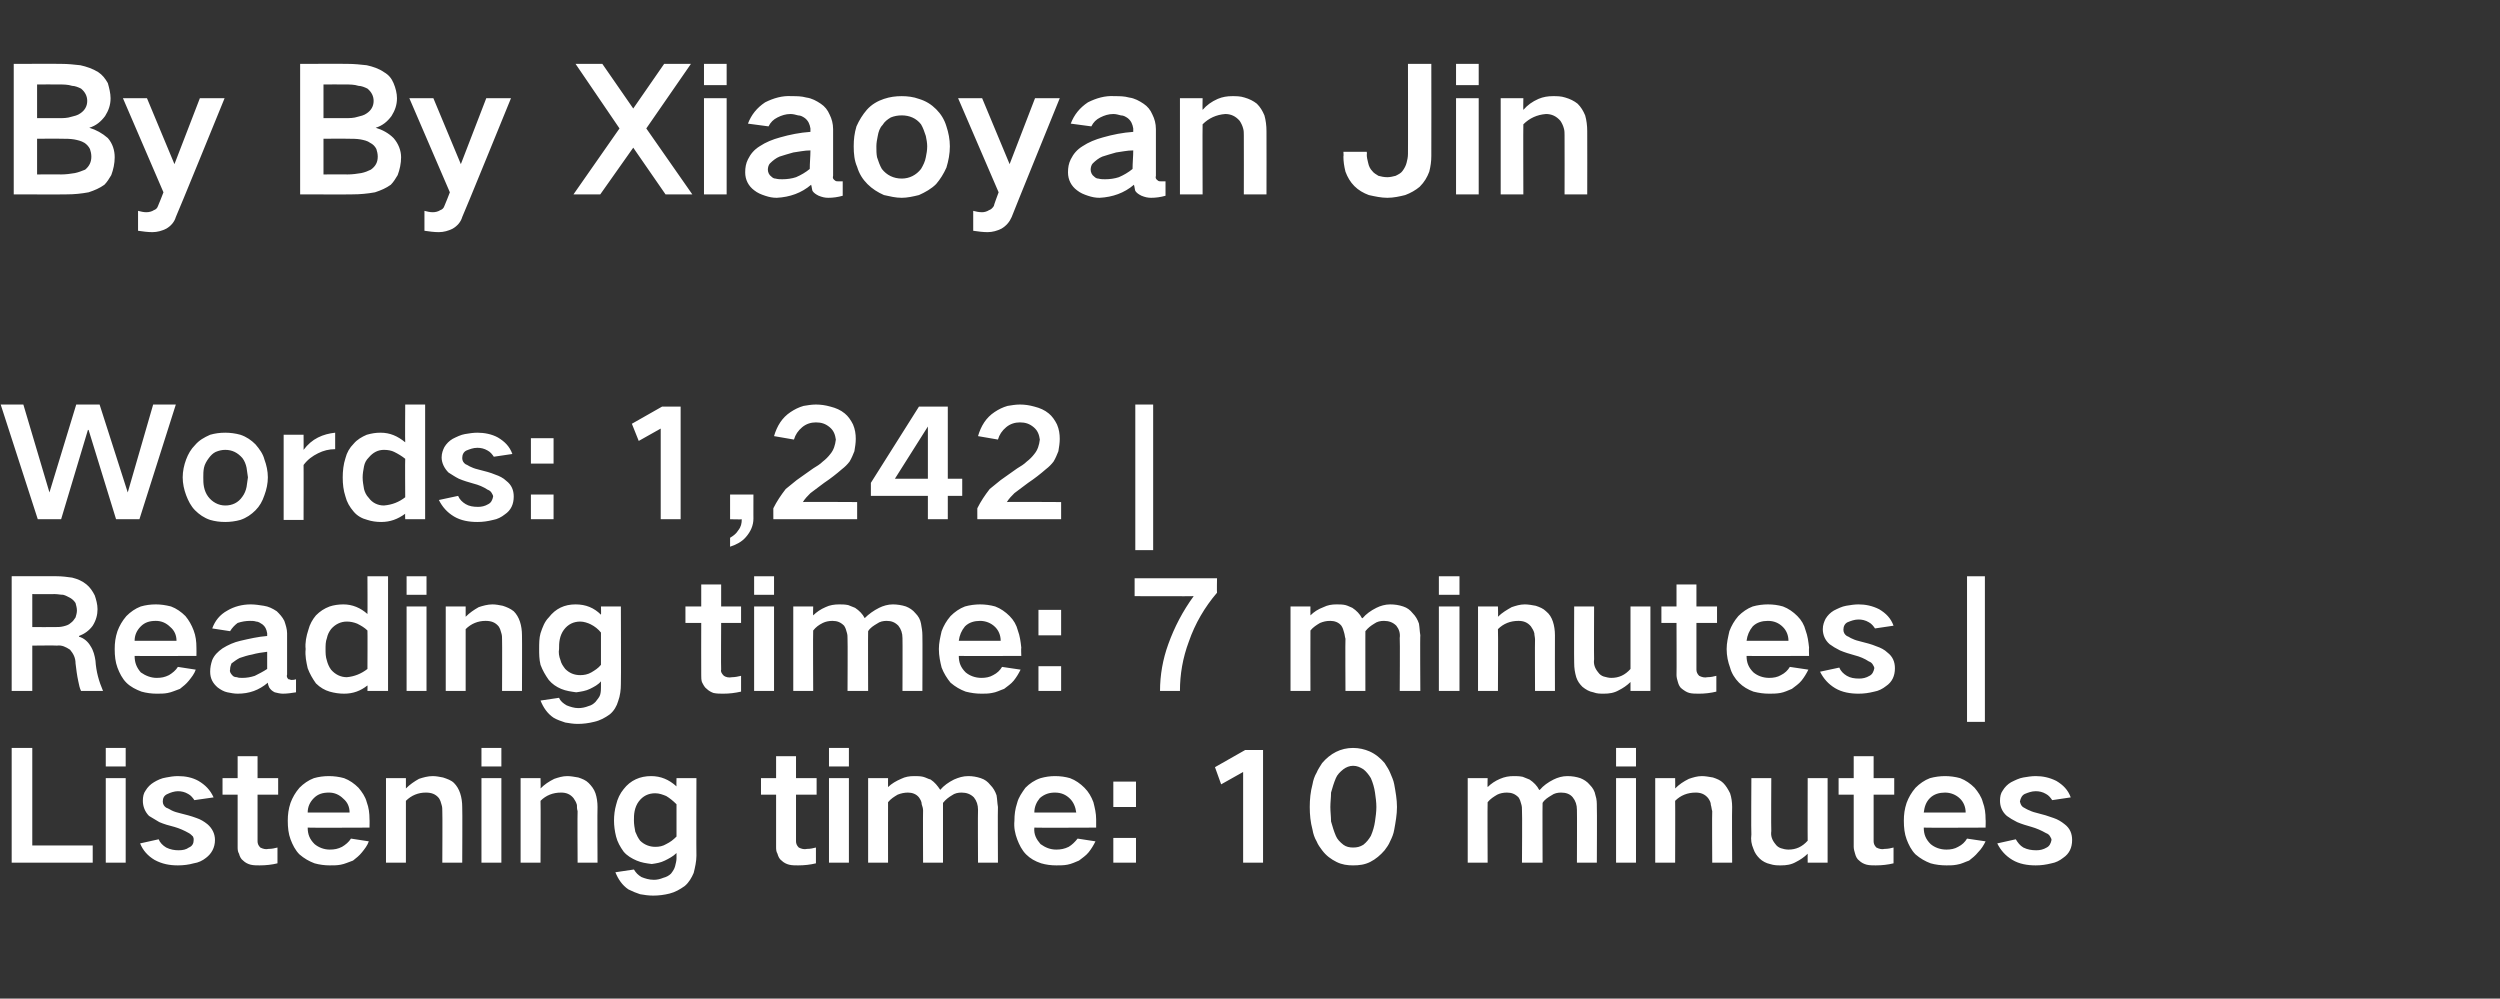 <?xml version="1.0" standalone="no"?>
<!DOCTYPE svg PUBLIC "-//W3C//DTD SVG 1.1//EN" "http://www.w3.org/Graphics/SVG/1.1/DTD/svg11.dtd">
<svg xmlns="http://www.w3.org/2000/svg" version="1.1" width="364px" height="145.4px" viewBox="0 -6 364 145.4" style="top:-6px">
  <rect x="0" y="-6" width="364" height="145.4" fill="#333333" stroke="none"/>
  <desc>By By Xiaoyan Jin Words: 1,242 | Reading time: 7 minutes | Listening time: 10 minutes</desc>
  <defs/>
  <g id="Polygon24854">
    <path d="M 1.7 102.9 L 1.7 119.6 L 13.5 119.6 L 13.5 117.1 L 4.7 117.1 L 4.7 102.9 L 1.7 102.9 Z M 15.4 107.3 L 15.4 119.6 L 18.3 119.6 L 18.3 107.3 L 15.4 107.3 Z M 15.4 102.9 L 15.4 105.6 L 18.3 105.6 L 18.3 102.9 L 15.4 102.9 Z M 20.4 116.8 C 20.8 117.8 21.5 118.6 22.5 119.2 C 23.6 119.8 24.7 120 25.9 120 C 26.7 120 27.5 119.9 28.2 119.7 C 28.9 119.6 29.5 119.3 30 118.9 C 30.8 118.3 31.3 117.4 31.3 116.3 C 31.3 115.4 30.9 114.6 30.2 114 C 29.7 113.6 29.2 113.3 28.6 113.1 C 27.8 112.8 27 112.6 26.2 112.4 C 25.8 112.3 25.4 112.2 25 112 C 24.8 111.9 24.5 111.7 24.2 111.6 C 23.9 111.4 23.7 111.1 23.7 110.7 C 23.7 110.2 23.9 109.8 24.4 109.6 C 24.8 109.4 25.4 109.2 25.9 109.2 C 26.4 109.2 26.9 109.3 27.4 109.6 C 27.8 109.8 28.1 110.2 28.3 110.5 C 28.3 110.5 31.1 110.1 31.1 110.1 C 30.6 109 29.9 108.3 28.9 107.7 C 28 107.2 27 107 25.9 107 C 25.3 107 24.7 107.1 24.2 107.2 C 23.5 107.3 22.9 107.6 22.4 107.9 C 21.9 108.2 21.5 108.6 21.2 109.1 C 20.9 109.5 20.8 110 20.8 110.6 C 20.8 111.4 21.1 112.2 21.7 112.8 C 22.2 113.1 22.7 113.4 23.2 113.7 C 23.9 114 24.6 114.2 25.4 114.4 C 26.1 114.6 26.8 114.9 27.5 115.3 C 27.7 115.4 27.9 115.6 28.1 115.8 C 28.2 116 28.2 116.1 28.2 116.3 C 28.2 116.8 28 117.2 27.5 117.4 C 27.1 117.7 26.6 117.8 26 117.8 C 25.4 117.8 24.8 117.7 24.2 117.4 C 23.7 117.1 23.3 116.7 23.1 116.2 C 23.1 116.2 20.4 116.8 20.4 116.8 Z M 32.4 107.3 L 32.4 109.7 L 34.6 109.7 C 34.6 109.7 34.61 117.27 34.6 117.3 C 34.6 117.6 34.6 118 34.8 118.3 C 34.9 118.7 35.1 119.1 35.4 119.3 C 35.7 119.6 36.1 119.8 36.5 119.9 C 36.9 120 37.4 120 37.8 120 C 38.7 120 39.6 119.9 40.4 119.7 C 40.4 119.7 40.4 117.4 40.4 117.4 C 40 117.5 39.6 117.6 39.1 117.6 C 38.7 117.7 38.3 117.6 37.9 117.4 C 37.6 117.1 37.5 116.8 37.5 116.5 C 37.49 116.46 37.5 109.7 37.5 109.7 L 40.5 109.7 L 40.5 107.3 L 37.5 107.3 L 37.5 104.1 L 34.6 104.1 L 34.6 107.3 L 32.4 107.3 Z M 42.3 110.9 C 42 111.8 41.9 112.6 41.9 113.5 C 41.9 114.5 42 115.4 42.3 116.2 C 42.6 117 43 117.8 43.6 118.4 C 44.3 119 45 119.4 45.8 119.7 C 46.5 119.9 47.3 120 48 120 C 48.6 120 49.1 120 49.6 119.9 C 50.2 119.8 50.8 119.5 51.4 119.3 C 51.9 118.9 52.3 118.6 52.7 118.1 C 53.1 117.6 53.5 117.1 53.7 116.5 C 53.7 116.5 51.1 116.1 51.1 116.1 C 50.8 116.6 50.3 117 49.8 117.3 C 49.2 117.6 48.7 117.7 48 117.7 C 47.2 117.7 46.4 117.4 45.8 116.9 C 45.1 116.2 44.8 115.5 44.8 114.5 C 44.81 114.54 53.8 114.5 53.8 114.5 C 53.8 114.5 53.83 113.31 53.8 113.3 C 53.8 112.4 53.7 111.6 53.4 110.8 C 53.2 110 52.7 109.3 52.2 108.7 C 51.6 108.1 50.9 107.6 50.1 107.3 C 49.4 107.1 48.6 107 47.9 107 C 47.1 107 46.4 107.1 45.7 107.3 C 44.9 107.6 44.2 108.1 43.6 108.7 C 43 109.4 42.6 110.1 42.3 110.9 C 42.3 110.9 42.3 110.9 42.3 110.9 Z M 44.8 112.3 C 44.8 111.5 45.1 110.8 45.7 110.2 C 46.3 109.6 47 109.4 47.9 109.4 C 48.7 109.4 49.4 109.7 50 110.3 C 50.6 110.8 50.9 111.5 50.9 112.3 C 50.9 112.3 44.8 112.3 44.8 112.3 Z M 56.2 107.3 L 56.2 119.6 L 59.1 119.6 C 59.1 119.6 59.11 110.65 59.1 110.6 C 59.9 109.8 60.9 109.4 62 109.4 C 62.8 109.4 63.4 109.6 63.9 110.2 C 64.1 110.5 64.2 110.8 64.3 111.2 C 64.4 111.5 64.4 111.8 64.4 112.1 C 64.44 112.08 64.4 119.6 64.4 119.6 L 67.3 119.6 C 67.3 119.6 67.34 111.51 67.3 111.5 C 67.3 110.8 67.2 110.1 67 109.5 C 66.8 108.9 66.5 108.4 66.1 108 C 65.7 107.6 65.1 107.4 64.5 107.2 C 64 107.1 63.5 107 63 107 C 62.3 107 61.6 107.2 61 107.4 C 60.3 107.8 59.7 108.2 59.1 108.8 C 59.11 108.78 59.1 107.3 59.1 107.3 L 56.2 107.3 Z M 70.1 107.3 L 70.1 119.6 L 73 119.6 L 73 107.3 L 70.1 107.3 Z M 70.1 102.9 L 70.1 105.6 L 73 105.6 L 73 102.9 L 70.1 102.9 Z M 75.8 107.3 L 75.8 119.6 L 78.7 119.6 C 78.7 119.6 78.74 110.65 78.7 110.6 C 79.5 109.8 80.5 109.4 81.7 109.4 C 82.4 109.4 83 109.6 83.5 110.2 C 83.7 110.5 83.9 110.8 84 111.2 C 84 111.5 84 111.8 84.1 112.1 C 84.06 112.08 84.1 119.6 84.1 119.6 L 87 119.6 C 87 119.6 86.96 111.51 87 111.5 C 87 110.8 86.9 110.1 86.7 109.5 C 86.5 108.9 86.1 108.4 85.7 108 C 85.3 107.6 84.8 107.4 84.2 107.2 C 83.6 107.1 83.1 107 82.6 107 C 81.9 107 81.3 107.2 80.7 107.4 C 79.9 107.8 79.3 108.2 78.7 108.8 C 78.74 108.78 78.7 107.3 78.7 107.3 L 75.8 107.3 Z M 89.7 111.2 C 89.5 111.9 89.4 112.7 89.4 113.5 C 89.4 114.2 89.5 115 89.7 115.8 C 89.9 116.6 90.3 117.3 90.8 118 C 91.3 118.6 92 119 92.7 119.3 C 93.4 119.6 94.1 119.7 94.9 119.8 C 95.6 119.7 96.2 119.6 96.8 119.3 C 97.4 119 98 118.7 98.5 118.2 C 98.5 118.2 98.5 119 98.5 119 C 98.5 119.3 98.4 119.7 98.3 120.1 C 98.2 120.5 98 120.8 97.7 121.2 C 97.4 121.5 97 121.7 96.6 121.8 C 96.1 122 95.7 122.1 95.2 122.1 C 94.5 122.1 93.9 121.9 93.4 121.7 C 92.9 121.4 92.6 121.1 92.3 120.6 C 92.3 120.6 89.6 121 89.6 121 C 90 122 90.6 122.9 91.5 123.5 C 92.1 123.8 92.6 124 93.2 124.2 C 93.8 124.3 94.4 124.4 95.1 124.4 C 95.9 124.4 96.7 124.3 97.5 124.1 C 98.3 123.9 99 123.5 99.7 123 C 100.3 122.5 100.7 121.8 101 121.1 C 101.2 120.3 101.4 119.4 101.4 118.6 C 101.37 118.59 101.4 107.3 101.4 107.3 L 98.5 107.3 C 98.5 107.3 98.47 108.54 98.5 108.5 C 97.4 107.5 96.2 107 94.8 107 C 93.2 107 91.8 107.6 90.8 108.9 C 90.3 109.5 89.9 110.3 89.7 111.2 C 89.7 111.2 89.7 111.2 89.7 111.2 Z M 97 116.9 C 96.5 117.2 96 117.3 95.4 117.3 C 94.6 117.3 93.8 117 93.2 116.4 C 92.9 116 92.7 115.6 92.5 115.1 C 92.4 114.6 92.3 114 92.3 113.5 C 92.3 113 92.3 112.6 92.4 112.1 C 92.5 111.6 92.7 111.1 93 110.7 C 93.6 109.9 94.4 109.5 95.4 109.5 C 96 109.5 96.5 109.7 97 109.9 C 97.5 110.2 98 110.6 98.5 111.1 C 98.5 111.1 98.5 115.8 98.5 115.8 C 98 116.3 97.6 116.6 97 116.9 C 97 116.9 97 116.9 97 116.9 Z M 110.8 107.3 L 110.8 109.7 L 113 109.7 C 113 109.7 113.01 117.27 113 117.3 C 113 117.6 113 118 113.2 118.3 C 113.3 118.7 113.5 119.1 113.8 119.3 C 114.1 119.6 114.5 119.8 114.9 119.9 C 115.3 120 115.8 120 116.2 120 C 117.1 120 118 119.9 118.8 119.7 C 118.8 119.7 118.8 117.4 118.8 117.4 C 118.4 117.5 118 117.6 117.5 117.6 C 117.1 117.7 116.7 117.6 116.3 117.4 C 116 117.1 115.9 116.8 115.9 116.5 C 115.89 116.46 115.9 109.7 115.9 109.7 L 118.9 109.7 L 118.9 107.3 L 115.9 107.3 L 115.9 104.1 L 113 104.1 L 113 107.3 L 110.8 107.3 Z M 120.7 107.3 L 120.7 119.6 L 123.6 119.6 L 123.6 107.3 L 120.7 107.3 Z M 120.7 102.9 L 120.7 105.6 L 123.6 105.6 L 123.6 102.9 L 120.7 102.9 Z M 126.4 107.3 L 126.4 119.6 L 129.3 119.6 C 129.3 119.6 129.29 110.78 129.3 110.8 C 129.7 110.3 130.2 110 130.7 109.7 C 131.2 109.5 131.7 109.4 132.2 109.4 C 132.8 109.4 133.4 109.6 133.8 110.1 C 134 110.4 134.2 110.7 134.2 111.1 C 134.3 111.4 134.4 111.7 134.4 112 C 134.37 112.01 134.4 119.6 134.4 119.6 L 137.3 119.6 C 137.3 119.6 137.3 110.87 137.3 110.9 C 137.7 110.4 138.1 110.1 138.6 109.8 C 139 109.5 139.5 109.4 140 109.4 C 140.7 109.4 141.3 109.6 141.8 110.1 C 142.2 110.6 142.4 111.2 142.4 111.9 C 142.36 111.88 142.4 119.6 142.4 119.6 L 145.3 119.6 C 145.3 119.6 145.26 111.46 145.3 111.5 C 145.2 110.9 145.2 110.4 145.1 109.8 C 144.9 109.2 144.6 108.7 144.2 108.3 C 143.8 107.8 143.4 107.5 142.8 107.3 C 142.2 107.1 141.6 107 141 107 C 140.2 107 139.6 107.2 138.9 107.5 C 138.1 107.9 137.4 108.4 136.9 109 C 136.9 109 136.9 109 136.9 109 C 136.5 108.4 136.1 107.9 135.5 107.5 C 135.1 107.4 134.8 107.2 134.4 107.1 C 134 107 133.5 107 133.1 107 C 132.4 107 131.8 107.1 131.2 107.4 C 130.5 107.7 129.8 108.1 129.3 108.6 C 129.29 108.62 129.3 107.3 129.3 107.3 L 126.4 107.3 Z M 148.1 110.9 C 147.8 111.8 147.7 112.6 147.7 113.5 C 147.6 114.5 147.8 115.4 148.1 116.2 C 148.4 117 148.8 117.8 149.4 118.4 C 150 119 150.7 119.4 151.6 119.7 C 152.3 119.9 153 120 153.8 120 C 154.3 120 154.9 120 155.4 119.9 C 156 119.8 156.6 119.5 157.1 119.3 C 157.6 118.9 158.1 118.6 158.5 118.1 C 158.9 117.6 159.2 117.1 159.5 116.5 C 159.5 116.5 156.9 116.1 156.9 116.1 C 156.5 116.6 156.1 117 155.6 117.3 C 155 117.6 154.4 117.7 153.8 117.7 C 152.9 117.7 152.2 117.4 151.5 116.9 C 150.9 116.2 150.5 115.5 150.6 114.5 C 150.57 114.54 159.6 114.5 159.6 114.5 C 159.6 114.5 159.59 113.31 159.6 113.3 C 159.6 112.4 159.4 111.6 159.2 110.8 C 158.9 110 158.5 109.3 157.9 108.7 C 157.3 108.1 156.6 107.6 155.8 107.3 C 155.1 107.1 154.4 107 153.6 107 C 152.9 107 152.2 107.1 151.5 107.3 C 150.6 107.6 149.9 108.1 149.3 108.7 C 148.8 109.4 148.3 110.1 148.1 110.9 C 148.1 110.9 148.1 110.9 148.1 110.9 Z M 150.6 112.3 C 150.6 111.5 150.9 110.8 151.4 110.2 C 152.1 109.6 152.8 109.4 153.6 109.4 C 154.5 109.4 155.2 109.7 155.8 110.3 C 156.3 110.8 156.6 111.5 156.7 112.3 C 156.7 112.3 150.6 112.3 150.6 112.3 Z M 162.1 107.8 L 162.1 111.5 L 165.4 111.5 L 165.4 107.8 L 162.1 107.8 Z M 162.1 116 L 162.1 119.6 L 165.4 119.6 L 165.4 116 L 162.1 116 Z M 176.9 105.7 L 177.8 108.2 L 181 106.4 L 181 119.6 L 183.9 119.6 L 183.9 103.2 L 181.3 103.2 L 176.9 105.7 Z M 191.1 108.2 C 190.8 109.3 190.7 110.4 190.7 111.5 C 190.7 112.6 190.8 113.7 191.1 114.8 C 191.2 115.4 191.4 116 191.7 116.5 C 191.9 117 192.2 117.4 192.5 117.8 C 193.1 118.6 193.8 119.1 194.6 119.5 C 195.4 119.9 196.2 120 197 120 C 197.9 120 198.7 119.9 199.5 119.5 C 200.3 119.1 201 118.5 201.6 117.8 C 201.9 117.4 202.2 117 202.4 116.5 C 202.7 115.9 202.9 115.4 203 114.8 C 203.2 113.7 203.4 112.6 203.4 111.5 C 203.4 110.4 203.2 109.3 203 108.2 C 202.9 107.6 202.6 107 202.4 106.5 C 202.2 106 201.9 105.6 201.6 105.1 C 201 104.4 200.3 103.8 199.4 103.4 C 198.7 103.1 197.9 102.9 197 102.9 C 195.2 102.9 193.7 103.7 192.5 105.1 C 192.2 105.6 191.9 106 191.7 106.5 C 191.4 107 191.2 107.6 191.1 108.2 C 191.1 108.2 191.1 108.2 191.1 108.2 Z M 193.8 113.6 C 193.8 112.9 193.7 112.2 193.7 111.5 C 193.7 110.8 193.8 110.1 193.8 109.4 C 194 108.7 194.2 108 194.5 107.3 C 194.7 106.8 195.1 106.4 195.6 106 C 196 105.7 196.5 105.5 197 105.5 C 197.6 105.5 198 105.7 198.5 106 C 198.9 106.3 199.3 106.8 199.6 107.3 C 199.9 108 200.1 108.7 200.2 109.4 C 200.3 110.1 200.4 110.8 200.4 111.5 C 200.4 112.2 200.3 112.9 200.2 113.6 C 200.1 114.3 199.9 115 199.6 115.7 C 199.3 116.2 199 116.6 198.5 117 C 198 117.3 197.6 117.4 197 117.4 C 196.5 117.4 196 117.3 195.6 117 C 195.1 116.6 194.7 116.2 194.5 115.7 C 194.2 115 194 114.3 193.8 113.6 C 193.8 113.6 193.8 113.6 193.8 113.6 Z M 213.7 107.3 L 213.7 119.6 L 216.6 119.6 C 216.6 119.6 216.56 110.78 216.6 110.8 C 217 110.3 217.5 110 218 109.7 C 218.4 109.5 218.9 109.4 219.4 109.4 C 220.1 109.4 220.6 109.6 221.1 110.1 C 221.3 110.4 221.4 110.7 221.5 111.1 C 221.6 111.4 221.6 111.7 221.6 112 C 221.65 112.01 221.6 119.6 221.6 119.6 L 224.6 119.6 C 224.6 119.6 224.57 110.87 224.6 110.9 C 224.9 110.4 225.4 110.1 225.9 109.8 C 226.3 109.5 226.8 109.4 227.3 109.4 C 228 109.4 228.6 109.6 229 110.1 C 229.4 110.6 229.6 111.2 229.6 111.9 C 229.63 111.88 229.6 119.6 229.6 119.6 L 232.5 119.6 C 232.5 119.6 232.54 111.46 232.5 111.5 C 232.5 110.9 232.5 110.4 232.3 109.8 C 232.2 109.2 231.9 108.7 231.5 108.3 C 231.1 107.8 230.6 107.5 230.1 107.3 C 229.5 107.1 228.9 107 228.2 107 C 227.5 107 226.8 107.2 226.2 107.5 C 225.4 107.9 224.7 108.4 224.2 109 C 224.2 109 224.1 109 224.1 109 C 223.8 108.4 223.3 107.9 222.7 107.5 C 222.4 107.4 222 107.2 221.7 107.1 C 221.2 107 220.8 107 220.4 107 C 219.7 107 219.1 107.1 218.4 107.4 C 217.7 107.7 217.1 108.1 216.6 108.6 C 216.56 108.62 216.6 107.3 216.6 107.3 L 213.7 107.3 Z M 235.3 107.3 L 235.3 119.6 L 238.2 119.6 L 238.2 107.3 L 235.3 107.3 Z M 235.3 102.9 L 235.3 105.6 L 238.2 105.6 L 238.2 102.9 L 235.3 102.9 Z M 241 107.3 L 241 119.6 L 243.9 119.6 C 243.9 119.6 243.93 110.65 243.9 110.6 C 244.7 109.8 245.7 109.4 246.9 109.4 C 247.6 109.4 248.2 109.6 248.7 110.2 C 248.9 110.5 249.1 110.8 249.1 111.2 C 249.2 111.5 249.2 111.8 249.3 112.1 C 249.26 112.08 249.3 119.6 249.3 119.6 L 252.2 119.6 C 252.2 119.6 252.16 111.51 252.2 111.5 C 252.2 110.8 252.1 110.1 251.9 109.5 C 251.6 108.9 251.3 108.4 250.9 108 C 250.5 107.6 250 107.4 249.4 107.2 C 248.8 107.1 248.3 107 247.8 107 C 247.1 107 246.5 107.2 245.9 107.4 C 245.1 107.8 244.5 108.2 243.9 108.8 C 243.93 108.78 243.9 107.3 243.9 107.3 L 241 107.3 Z M 255 107.3 C 255 107.3 254.95 115.53 255 115.5 C 254.9 116.3 255 116.9 255.3 117.6 C 255.5 118.2 255.8 118.6 256.2 119 C 256.6 119.4 257.2 119.7 257.7 119.8 C 258.3 120 258.8 120 259.3 120 C 260.1 120 260.8 119.9 261.5 119.5 C 262.1 119.2 262.7 118.8 263.2 118.3 C 263.18 118.28 263.2 119.6 263.2 119.6 L 266.1 119.6 L 266.1 107.3 L 263.2 107.3 C 263.2 107.3 263.18 116.43 263.2 116.4 C 262.4 117.3 261.5 117.7 260.4 117.7 C 260 117.7 259.6 117.6 259.3 117.5 C 259 117.4 258.7 117.2 258.5 116.9 C 258 116.3 257.8 115.7 257.9 115 C 257.86 114.96 257.9 107.3 257.9 107.3 L 255 107.3 Z M 267.7 107.3 L 267.7 109.7 L 269.9 109.7 C 269.9 109.7 269.91 117.27 269.9 117.3 C 269.9 117.6 270 118 270.1 118.3 C 270.2 118.7 270.4 119.1 270.7 119.3 C 271 119.6 271.4 119.8 271.8 119.9 C 272.2 120 272.7 120 273.1 120 C 274 120 274.9 119.9 275.7 119.7 C 275.7 119.7 275.7 117.4 275.7 117.4 C 275.3 117.5 274.9 117.6 274.4 117.6 C 274 117.7 273.6 117.6 273.2 117.4 C 272.9 117.1 272.8 116.8 272.8 116.5 C 272.8 116.46 272.8 109.7 272.8 109.7 L 275.8 109.7 L 275.8 107.3 L 272.8 107.3 L 272.8 104.1 L 269.9 104.1 L 269.9 107.3 L 267.7 107.3 Z M 277.6 110.9 C 277.3 111.8 277.2 112.6 277.2 113.5 C 277.2 114.5 277.3 115.4 277.6 116.2 C 277.9 117 278.3 117.8 278.9 118.4 C 279.6 119 280.3 119.4 281.1 119.7 C 281.8 119.9 282.6 120 283.4 120 C 283.9 120 284.4 120 284.9 119.9 C 285.6 119.8 286.1 119.5 286.7 119.3 C 287.2 118.9 287.6 118.6 288 118.1 C 288.5 117.6 288.8 117.1 289.1 116.5 C 289.1 116.5 286.4 116.1 286.4 116.1 C 286.1 116.6 285.7 117 285.1 117.3 C 284.6 117.6 284 117.7 283.4 117.7 C 282.5 117.7 281.7 117.4 281.1 116.9 C 280.4 116.2 280.1 115.5 280.1 114.5 C 280.12 114.54 289.1 114.5 289.1 114.5 C 289.1 114.5 289.14 113.31 289.1 113.3 C 289.1 112.4 289 111.6 288.7 110.8 C 288.5 110 288 109.3 287.5 108.7 C 286.9 108.1 286.2 107.6 285.4 107.3 C 284.7 107.1 283.9 107 283.2 107 C 282.5 107 281.7 107.1 281 107.3 C 280.2 107.6 279.5 108.1 278.9 108.7 C 278.3 109.4 277.9 110.1 277.6 110.9 C 277.6 110.9 277.6 110.9 277.6 110.9 Z M 280.1 112.3 C 280.2 111.5 280.4 110.8 281 110.2 C 281.6 109.6 282.4 109.4 283.2 109.4 C 284 109.4 284.8 109.7 285.4 110.3 C 285.9 110.8 286.2 111.5 286.2 112.3 C 286.2 112.3 280.1 112.3 280.1 112.3 Z M 290.8 116.8 C 291.3 117.8 292 118.6 293 119.2 C 294 119.8 295.2 120 296.4 120 C 297.2 120 297.9 119.9 298.7 119.7 C 299.3 119.6 299.9 119.3 300.4 118.9 C 301.3 118.3 301.7 117.4 301.7 116.3 C 301.7 115.4 301.4 114.6 300.6 114 C 300.1 113.6 299.6 113.3 299 113.1 C 298.2 112.8 297.5 112.6 296.7 112.4 C 296.3 112.3 295.9 112.2 295.5 112 C 295.2 111.9 294.9 111.7 294.7 111.6 C 294.3 111.4 294.2 111.1 294.1 110.7 C 294.2 110.2 294.4 109.8 294.8 109.6 C 295.3 109.4 295.8 109.2 296.4 109.2 C 296.9 109.2 297.4 109.3 297.9 109.6 C 298.3 109.8 298.6 110.2 298.8 110.5 C 298.8 110.5 301.5 110.1 301.5 110.1 C 301.1 109 300.4 108.3 299.4 107.7 C 298.4 107.2 297.4 107 296.4 107 C 295.8 107 295.2 107.1 294.6 107.2 C 294 107.3 293.4 107.6 292.8 107.9 C 292.3 108.2 291.9 108.6 291.6 109.1 C 291.3 109.5 291.2 110 291.2 110.6 C 291.2 111.4 291.5 112.2 292.2 112.8 C 292.6 113.1 293.1 113.4 293.7 113.7 C 294.4 114 295.1 114.2 295.8 114.4 C 296.5 114.6 297.2 114.9 297.9 115.3 C 298.2 115.4 298.4 115.6 298.5 115.8 C 298.6 116 298.7 116.1 298.7 116.3 C 298.6 116.8 298.4 117.2 298 117.4 C 297.5 117.7 297 117.8 296.5 117.8 C 295.8 117.8 295.2 117.7 294.6 117.4 C 294.1 117.1 293.8 116.7 293.5 116.2 C 293.5 116.2 290.8 116.8 290.8 116.8 Z " stroke="none" fill="#fff"/>
  </g>
  <g id="Polygon24853">
    <path d="M 1.7 77.9 L 1.7 94.6 L 4.7 94.6 L 4.7 88 C 4.7 88 8.29 87.96 8.3 88 C 9 87.9 9.6 88.2 10.2 88.6 C 10.7 89.2 11 89.8 11 90.6 C 11.1 91.4 11.2 92.3 11.4 93.2 C 11.5 93.7 11.6 94.2 11.8 94.6 C 11.8 94.6 15 94.6 15 94.6 C 14.4 93.2 14 91.8 13.9 90.2 C 13.8 89.5 13.6 88.7 13.2 88.1 C 12.8 87.4 12.2 86.9 11.5 86.7 C 11.5 86.7 11.5 86.6 11.5 86.6 C 12.3 86.3 13 85.8 13.5 85.1 C 14 84.3 14.2 83.5 14.2 82.7 C 14.2 82 14 81.3 13.8 80.7 C 13.5 80.1 13.1 79.5 12.6 79.1 C 12 78.6 11.3 78.3 10.5 78.1 C 9.8 78 9 77.9 8.3 77.9 C 8.32 77.88 1.7 77.9 1.7 77.9 Z M 4.7 80.5 C 4.7 80.5 7.99 80.52 8 80.5 C 8.4 80.5 8.8 80.6 9.2 80.6 C 9.6 80.7 9.9 80.9 10.3 81.1 C 10.6 81.3 10.8 81.5 11 81.8 C 11.1 82.2 11.2 82.5 11.2 82.9 C 11.2 83.2 11.1 83.6 11 83.9 C 10.8 84.2 10.6 84.5 10.3 84.7 C 10 85 9.6 85.1 9.2 85.2 C 8.8 85.3 8.4 85.3 8.1 85.3 C 8.07 85.32 4.7 85.3 4.7 85.3 L 4.7 80.5 Z M 17.1 85.9 C 16.8 86.8 16.7 87.6 16.7 88.5 C 16.7 89.5 16.8 90.4 17.1 91.2 C 17.4 92 17.8 92.8 18.4 93.4 C 19 94 19.8 94.4 20.6 94.7 C 21.3 94.9 22.1 95 22.8 95 C 23.4 95 23.9 95 24.4 94.9 C 25 94.8 25.6 94.5 26.2 94.3 C 26.7 93.9 27.1 93.6 27.5 93.1 C 27.9 92.6 28.3 92.1 28.5 91.5 C 28.5 91.5 25.9 91.1 25.9 91.1 C 25.6 91.6 25.1 92 24.6 92.3 C 24 92.6 23.5 92.7 22.8 92.7 C 22 92.7 21.2 92.4 20.5 91.9 C 19.9 91.2 19.6 90.5 19.6 89.5 C 19.6 89.54 28.6 89.5 28.6 89.5 C 28.6 89.5 28.62 88.31 28.6 88.3 C 28.6 87.4 28.5 86.6 28.2 85.8 C 27.9 85 27.5 84.3 27 83.7 C 26.4 83.1 25.7 82.6 24.9 82.3 C 24.1 82.1 23.4 82 22.7 82 C 21.9 82 21.2 82.1 20.5 82.3 C 19.7 82.6 19 83.1 18.4 83.7 C 17.8 84.4 17.4 85.1 17.1 85.9 C 17.1 85.9 17.1 85.9 17.1 85.9 Z M 19.6 87.3 C 19.6 86.5 19.9 85.8 20.5 85.2 C 21.1 84.6 21.8 84.4 22.7 84.4 C 23.5 84.4 24.2 84.7 24.8 85.3 C 25.4 85.8 25.7 86.5 25.7 87.3 C 25.7 87.3 19.6 87.3 19.6 87.3 Z M 33.9 92.4 C 33.6 92.1 33.4 91.8 33.5 91.5 C 33.5 91.1 33.6 90.9 33.7 90.6 C 34.1 90.3 34.5 90 34.9 89.8 C 35.5 89.6 36.1 89.4 36.7 89.3 C 37.4 89.1 38.1 89 38.9 88.9 C 38.9 89.8 38.9 90.6 38.9 91.4 C 38.3 91.8 37.7 92.1 37.1 92.4 C 36.5 92.6 35.9 92.7 35.3 92.7 C 35 92.7 34.7 92.7 34.5 92.6 C 34.2 92.6 34 92.5 33.9 92.4 C 33.9 92.4 33.9 92.4 33.9 92.4 Z M 30.9 90.1 C 30.7 90.7 30.6 91.2 30.6 91.8 C 30.6 92.8 31 93.5 31.7 94.1 C 32.1 94.4 32.6 94.7 33.1 94.8 C 33.6 94.9 34.1 95 34.6 95 C 36.3 95 37.7 94.5 39 93.4 C 39 93.6 39.1 93.9 39.2 94.1 C 39.4 94.4 39.6 94.6 40 94.8 C 40.4 94.9 40.8 95 41.2 95 C 41.8 95 42.5 94.9 43.1 94.8 C 43.1 94.8 43.1 92.9 43.1 92.9 C 42.8 93 42.6 93 42.4 93 C 42.3 93 42.2 92.9 42 92.9 C 41.8 92.7 41.7 92.5 41.8 92.2 C 41.8 92.2 41.8 86.2 41.8 86.2 C 41.8 85.6 41.6 85 41.4 84.4 C 41.1 83.8 40.7 83.4 40.3 83 C 39.7 82.6 39.1 82.3 38.4 82.2 C 37.8 82.1 37.1 82 36.5 82 C 35.3 82 34.1 82.3 33.1 82.9 C 32 83.5 31.3 84.4 30.9 85.5 C 30.9 85.5 33.5 85.9 33.5 85.9 C 33.8 85.4 34.2 85 34.6 84.7 C 35.2 84.5 35.8 84.4 36.4 84.4 C 36.7 84.4 37 84.4 37.3 84.5 C 37.6 84.5 37.9 84.7 38.2 84.9 C 38.6 85.2 38.8 85.6 38.9 86.2 C 38.9 86.2 38.9 86.6 38.9 86.6 C 37.6 86.7 36.3 87 35 87.3 C 34.1 87.5 33.2 87.9 32.4 88.4 C 31.7 88.9 31.2 89.4 30.9 90.1 C 30.9 90.1 30.9 90.1 30.9 90.1 Z M 44.9 85.7 C 44.6 86.6 44.4 87.6 44.5 88.5 C 44.4 89.5 44.6 90.4 44.8 91.3 C 45.1 92.1 45.5 92.8 46 93.5 C 46.6 94.1 47.3 94.5 48 94.7 C 48.7 94.9 49.4 95 50.1 95 C 51.4 95 52.5 94.6 53.5 93.8 C 53.53 93.77 53.5 94.6 53.5 94.6 L 56.5 94.6 L 56.5 77.9 L 53.5 77.9 C 53.5 77.9 53.53 83.4 53.5 83.4 C 52.5 82.5 51.3 82 50 82 C 49.3 82 48.6 82.1 48 82.3 C 47.2 82.6 46.6 83 46 83.6 C 45.5 84.2 45.1 84.9 44.9 85.7 C 44.9 85.7 44.9 85.7 44.9 85.7 Z M 53.5 91.4 C 52.6 92.1 51.6 92.5 50.5 92.6 C 49.6 92.6 48.8 92.2 48.2 91.5 C 47.9 91.1 47.7 90.6 47.6 90.2 C 47.4 89.6 47.4 89.1 47.4 88.5 C 47.4 88 47.4 87.4 47.6 86.9 C 47.7 86.4 47.9 86 48.2 85.6 C 48.8 84.9 49.6 84.5 50.5 84.5 C 51 84.5 51.5 84.6 52 84.8 C 52.6 85.1 53.1 85.4 53.5 85.8 C 53.53 85.82 53.5 91.4 53.5 91.4 C 53.5 91.4 53.53 91.39 53.5 91.4 Z M 59.2 82.3 L 59.2 94.6 L 62.1 94.6 L 62.1 82.3 L 59.2 82.3 Z M 59.2 77.9 L 59.2 80.6 L 62.1 80.6 L 62.1 77.9 L 59.2 77.9 Z M 64.9 82.3 L 64.9 94.6 L 67.8 94.6 C 67.8 94.6 67.8 85.65 67.8 85.6 C 68.6 84.8 69.6 84.4 70.7 84.4 C 71.5 84.4 72.1 84.6 72.6 85.2 C 72.8 85.5 72.9 85.8 73 86.2 C 73.1 86.5 73.1 86.8 73.1 87.1 C 73.13 87.08 73.1 94.6 73.1 94.6 L 76 94.6 C 76 94.6 76.03 86.51 76 86.5 C 76 85.8 75.9 85.1 75.7 84.5 C 75.5 83.9 75.2 83.4 74.8 83 C 74.3 82.6 73.8 82.4 73.2 82.2 C 72.7 82.1 72.2 82 71.7 82 C 71 82 70.3 82.2 69.7 82.4 C 69 82.8 68.4 83.2 67.8 83.8 C 67.8 83.78 67.8 82.3 67.8 82.3 L 64.9 82.3 Z M 78.7 86.2 C 78.5 86.9 78.5 87.7 78.5 88.5 C 78.5 89.2 78.5 90 78.7 90.8 C 79 91.6 79.4 92.3 79.9 93 C 80.4 93.6 81 94 81.7 94.3 C 82.4 94.6 83.2 94.7 83.9 94.8 C 84.6 94.7 85.3 94.6 85.9 94.3 C 86.5 94 87.1 93.7 87.5 93.2 C 87.5 93.2 87.5 94 87.5 94 C 87.5 94.3 87.5 94.7 87.4 95.1 C 87.3 95.5 87 95.8 86.7 96.2 C 86.4 96.5 86.1 96.7 85.7 96.8 C 85.2 97 84.7 97.1 84.2 97.1 C 83.6 97.1 83 96.9 82.5 96.7 C 82 96.4 81.6 96.1 81.4 95.6 C 81.4 95.6 78.7 96 78.7 96 C 79.1 97 79.7 97.9 80.6 98.5 C 81.1 98.8 81.7 99 82.3 99.2 C 82.9 99.3 83.5 99.4 84.1 99.4 C 84.9 99.4 85.7 99.3 86.5 99.1 C 87.4 98.9 88.1 98.5 88.8 98 C 89.4 97.5 89.8 96.8 90 96.1 C 90.3 95.3 90.4 94.4 90.4 93.6 C 90.44 93.59 90.4 82.3 90.4 82.3 L 87.5 82.3 C 87.5 82.3 87.54 83.54 87.5 83.5 C 86.5 82.5 85.3 82 83.8 82 C 82.2 82 80.9 82.6 79.9 83.9 C 79.3 84.5 79 85.3 78.7 86.2 C 78.7 86.2 78.7 86.2 78.7 86.2 Z M 86.1 91.9 C 85.6 92.2 85 92.3 84.5 92.3 C 83.6 92.3 82.9 92 82.3 91.4 C 82 91 81.7 90.6 81.6 90.1 C 81.4 89.6 81.3 89 81.4 88.5 C 81.4 88 81.4 87.6 81.5 87.1 C 81.6 86.6 81.8 86.1 82.1 85.7 C 82.7 84.9 83.5 84.5 84.5 84.5 C 85 84.5 85.6 84.7 86 84.9 C 86.6 85.2 87.1 85.6 87.5 86.1 C 87.5 86.1 87.5 90.8 87.5 90.8 C 87.1 91.3 86.6 91.6 86.1 91.9 C 86.1 91.9 86.1 91.9 86.1 91.9 Z M 99.8 82.3 L 99.8 84.7 L 102.1 84.7 C 102.1 84.7 102.08 92.27 102.1 92.3 C 102.1 92.6 102.1 93 102.2 93.3 C 102.4 93.7 102.6 94.1 102.9 94.3 C 103.2 94.6 103.6 94.8 103.9 94.9 C 104.4 95 104.8 95 105.3 95 C 106.2 95 107 94.9 107.9 94.7 C 107.9 94.7 107.9 92.4 107.9 92.4 C 107.5 92.5 107 92.6 106.6 92.6 C 106.1 92.7 105.7 92.6 105.4 92.4 C 105.1 92.1 104.9 91.8 105 91.5 C 104.96 91.46 105 84.7 105 84.7 L 107.9 84.7 L 107.9 82.3 L 105 82.3 L 105 79.1 L 102.1 79.1 L 102.1 82.3 L 99.8 82.3 Z M 109.8 82.3 L 109.8 94.6 L 112.7 94.6 L 112.7 82.3 L 109.8 82.3 Z M 109.8 77.9 L 109.8 80.6 L 112.7 80.6 L 112.7 77.9 L 109.8 77.9 Z M 115.5 82.3 L 115.5 94.6 L 118.4 94.6 C 118.4 94.6 118.36 85.78 118.4 85.8 C 118.8 85.3 119.2 85 119.8 84.7 C 120.2 84.5 120.7 84.4 121.2 84.4 C 121.9 84.4 122.4 84.6 122.9 85.1 C 123.1 85.4 123.2 85.7 123.3 86.1 C 123.4 86.4 123.4 86.7 123.4 87 C 123.44 87.01 123.4 94.6 123.4 94.6 L 126.4 94.6 C 126.4 94.6 126.37 85.87 126.4 85.9 C 126.7 85.4 127.2 85.1 127.7 84.8 C 128.1 84.5 128.6 84.4 129.1 84.4 C 129.8 84.4 130.3 84.6 130.8 85.1 C 131.2 85.6 131.4 86.2 131.4 86.9 C 131.43 86.88 131.4 94.6 131.4 94.6 L 134.3 94.6 C 134.3 94.6 134.33 86.46 134.3 86.5 C 134.3 85.9 134.2 85.4 134.1 84.8 C 134 84.2 133.7 83.7 133.3 83.3 C 132.9 82.8 132.4 82.5 131.9 82.3 C 131.3 82.1 130.6 82 130 82 C 129.3 82 128.6 82.2 128 82.5 C 127.2 82.9 126.5 83.4 125.9 84 C 125.9 84 125.9 84 125.9 84 C 125.6 83.4 125.1 82.9 124.5 82.5 C 124.2 82.4 123.8 82.2 123.5 82.1 C 123 82 122.6 82 122.2 82 C 121.5 82 120.8 82.1 120.2 82.4 C 119.5 82.7 118.9 83.1 118.4 83.6 C 118.36 83.62 118.4 82.3 118.4 82.3 L 115.5 82.3 Z M 137.1 85.9 C 136.9 86.8 136.7 87.6 136.7 88.5 C 136.7 89.5 136.9 90.4 137.1 91.2 C 137.4 92 137.9 92.8 138.4 93.4 C 139.1 94 139.8 94.4 140.6 94.7 C 141.4 94.9 142.1 95 142.9 95 C 143.4 95 143.9 95 144.4 94.9 C 145.1 94.8 145.6 94.5 146.2 94.3 C 146.7 93.9 147.2 93.6 147.6 93.1 C 148 92.6 148.3 92.1 148.6 91.5 C 148.6 91.5 145.9 91.1 145.9 91.1 C 145.6 91.6 145.2 92 144.6 92.3 C 144.1 92.6 143.5 92.7 142.9 92.7 C 142 92.7 141.2 92.4 140.6 91.9 C 139.9 91.2 139.6 90.5 139.6 89.5 C 139.63 89.54 148.7 89.5 148.7 89.5 C 148.7 89.5 148.65 88.31 148.7 88.3 C 148.6 87.4 148.5 86.6 148.2 85.8 C 148 85 147.6 84.3 147 83.7 C 146.4 83.1 145.7 82.6 144.9 82.3 C 144.2 82.1 143.4 82 142.7 82 C 142 82 141.2 82.1 140.5 82.3 C 139.7 82.6 139 83.1 138.4 83.7 C 137.8 84.4 137.4 85.1 137.1 85.9 C 137.1 85.9 137.1 85.9 137.1 85.9 Z M 139.6 87.3 C 139.7 86.5 140 85.8 140.5 85.2 C 141.1 84.6 141.9 84.4 142.7 84.4 C 143.5 84.4 144.3 84.7 144.9 85.3 C 145.4 85.8 145.7 86.5 145.7 87.3 C 145.7 87.3 139.6 87.3 139.6 87.3 Z M 151.2 82.8 L 151.2 86.5 L 154.5 86.5 L 154.5 82.8 L 151.2 82.8 Z M 151.2 91 L 151.2 94.6 L 154.5 94.6 L 154.5 91 L 151.2 91 Z M 165.2 80.8 C 165.2 80.8 173.84 80.83 173.8 80.8 C 172.2 83 171 85.3 170.1 87.8 C 169.3 90 168.9 92.3 168.9 94.6 C 168.9 94.6 171.8 94.6 171.8 94.6 C 171.8 92.2 172.2 89.8 173.1 87.4 C 174 84.8 175.4 82.4 177.2 80.3 C 177.16 80.26 177.2 78.2 177.2 78.2 L 165.2 78.2 L 165.2 80.8 Z M 187.9 82.3 L 187.9 94.6 L 190.8 94.6 C 190.8 94.6 190.78 85.78 190.8 85.8 C 191.2 85.3 191.7 85 192.2 84.7 C 192.7 84.5 193.1 84.4 193.7 84.4 C 194.3 84.4 194.9 84.6 195.3 85.1 C 195.5 85.4 195.6 85.7 195.7 86.1 C 195.8 86.4 195.8 86.7 195.9 87 C 195.86 87.01 195.9 94.6 195.9 94.6 L 198.8 94.6 C 198.8 94.6 198.79 85.87 198.8 85.9 C 199.2 85.4 199.6 85.1 200.1 84.8 C 200.5 84.5 201 84.4 201.5 84.4 C 202.2 84.4 202.8 84.6 203.3 85.1 C 203.7 85.6 203.9 86.2 203.8 86.9 C 203.85 86.88 203.8 94.6 203.8 94.6 L 206.8 94.6 C 206.8 94.6 206.75 86.46 206.8 86.5 C 206.7 85.9 206.7 85.4 206.6 84.8 C 206.4 84.2 206.1 83.7 205.7 83.3 C 205.3 82.8 204.9 82.5 204.3 82.3 C 203.7 82.1 203.1 82 202.4 82 C 201.7 82 201 82.2 200.4 82.5 C 199.6 82.9 198.9 83.4 198.4 84 C 198.4 84 198.3 84 198.3 84 C 198 83.4 197.5 82.9 196.9 82.5 C 196.6 82.4 196.3 82.2 195.9 82.1 C 195.5 82 195 82 194.6 82 C 193.9 82 193.3 82.1 192.7 82.4 C 191.9 82.7 191.3 83.1 190.8 83.6 C 190.78 83.62 190.8 82.3 190.8 82.3 L 187.9 82.3 Z M 209.5 82.3 L 209.5 94.6 L 212.5 94.6 L 212.5 82.3 L 209.5 82.3 Z M 209.5 77.9 L 209.5 80.6 L 212.5 80.6 L 212.5 77.9 L 209.5 77.9 Z M 215.2 82.3 L 215.2 94.6 L 218.1 94.6 C 218.1 94.6 218.15 85.65 218.1 85.6 C 218.9 84.8 219.9 84.4 221.1 84.4 C 221.8 84.4 222.4 84.6 222.9 85.2 C 223.1 85.5 223.3 85.8 223.4 86.2 C 223.4 86.5 223.5 86.8 223.5 87.1 C 223.47 87.08 223.5 94.6 223.5 94.6 L 226.4 94.6 C 226.4 94.6 226.38 86.51 226.4 86.5 C 226.4 85.8 226.3 85.1 226.1 84.5 C 225.9 83.9 225.6 83.4 225.1 83 C 224.7 82.6 224.2 82.4 223.6 82.2 C 223.1 82.1 222.5 82 222 82 C 221.3 82 220.7 82.2 220.1 82.4 C 219.4 82.8 218.7 83.2 218.1 83.8 C 218.15 83.78 218.1 82.3 218.1 82.3 L 215.2 82.3 Z M 229.2 82.3 C 229.2 82.3 229.17 90.53 229.2 90.5 C 229.2 91.3 229.3 91.9 229.5 92.6 C 229.7 93.2 230 93.6 230.4 94 C 230.9 94.4 231.4 94.7 232 94.8 C 232.5 95 233 95 233.5 95 C 234.3 95 235 94.9 235.7 94.5 C 236.3 94.2 236.9 93.8 237.4 93.3 C 237.4 93.28 237.4 94.6 237.4 94.6 L 240.3 94.6 L 240.3 82.3 L 237.4 82.3 C 237.4 82.3 237.4 91.43 237.4 91.4 C 236.6 92.3 235.7 92.7 234.6 92.7 C 234.2 92.7 233.9 92.6 233.5 92.5 C 233.2 92.4 232.9 92.2 232.7 91.9 C 232.2 91.3 232 90.7 232.1 90 C 232.07 89.96 232.1 82.3 232.1 82.3 L 229.2 82.3 Z M 241.9 82.3 L 241.9 84.7 L 244.1 84.7 C 244.1 84.7 244.13 92.27 244.1 92.3 C 244.1 92.6 244.2 93 244.3 93.3 C 244.4 93.7 244.6 94.1 244.9 94.3 C 245.3 94.6 245.6 94.8 246 94.9 C 246.4 95 246.9 95 247.4 95 C 248.2 95 249.1 94.9 249.9 94.7 C 249.9 94.7 249.9 92.4 249.9 92.4 C 249.5 92.5 249.1 92.6 248.6 92.6 C 248.2 92.7 247.8 92.6 247.4 92.4 C 247.1 92.1 247 91.8 247 91.5 C 247.01 91.46 247 84.7 247 84.7 L 250 84.7 L 250 82.3 L 247 82.3 L 247 79.1 L 244.1 79.1 L 244.1 82.3 L 241.9 82.3 Z M 251.8 85.9 C 251.6 86.8 251.4 87.6 251.4 88.5 C 251.4 89.5 251.6 90.4 251.9 91.2 C 252.1 92 252.6 92.8 253.2 93.4 C 253.8 94 254.5 94.4 255.3 94.7 C 256.1 94.9 256.8 95 257.6 95 C 258.1 95 258.6 95 259.2 94.9 C 259.8 94.8 260.4 94.5 260.9 94.3 C 261.4 93.9 261.9 93.6 262.3 93.1 C 262.7 92.6 263 92.1 263.3 91.5 C 263.3 91.5 260.6 91.1 260.6 91.1 C 260.3 91.6 259.9 92 259.3 92.3 C 258.8 92.6 258.2 92.7 257.6 92.7 C 256.7 92.7 255.9 92.4 255.3 91.9 C 254.6 91.2 254.3 90.5 254.3 89.5 C 254.34 89.54 263.4 89.5 263.4 89.5 C 263.4 89.5 263.36 88.31 263.4 88.3 C 263.3 87.4 263.2 86.6 262.9 85.8 C 262.7 85 262.3 84.3 261.7 83.7 C 261.1 83.1 260.4 82.6 259.6 82.3 C 258.9 82.1 258.2 82 257.4 82 C 256.7 82 255.9 82.1 255.2 82.3 C 254.4 82.6 253.7 83.1 253.1 83.7 C 252.5 84.4 252.1 85.1 251.8 85.9 C 251.8 85.9 251.8 85.9 251.8 85.9 Z M 254.3 87.3 C 254.4 86.5 254.7 85.8 255.2 85.2 C 255.8 84.6 256.6 84.4 257.4 84.4 C 258.3 84.4 259 84.7 259.6 85.3 C 260.1 85.8 260.4 86.5 260.4 87.3 C 260.4 87.3 254.3 87.3 254.3 87.3 Z M 265 91.8 C 265.5 92.8 266.2 93.6 267.2 94.2 C 268.2 94.8 269.4 95 270.6 95 C 271.4 95 272.1 94.9 272.9 94.7 C 273.5 94.6 274.1 94.3 274.6 93.9 C 275.5 93.3 275.9 92.4 275.9 91.3 C 275.9 90.4 275.6 89.6 274.8 89 C 274.4 88.6 273.8 88.3 273.2 88.1 C 272.5 87.8 271.7 87.6 270.9 87.4 C 270.5 87.3 270.1 87.2 269.7 87 C 269.4 86.9 269.2 86.7 268.9 86.6 C 268.6 86.4 268.4 86.1 268.4 85.7 C 268.4 85.2 268.6 84.8 269 84.6 C 269.5 84.4 270 84.2 270.6 84.2 C 271.1 84.2 271.6 84.3 272.1 84.6 C 272.5 84.8 272.8 85.2 273 85.5 C 273 85.5 275.7 85.1 275.7 85.1 C 275.3 84 274.6 83.3 273.6 82.7 C 272.6 82.2 271.6 82 270.6 82 C 270 82 269.4 82.1 268.8 82.2 C 268.2 82.3 267.6 82.6 267 82.9 C 266.5 83.2 266.1 83.6 265.8 84.1 C 265.6 84.5 265.4 85 265.4 85.6 C 265.4 86.4 265.7 87.2 266.4 87.8 C 266.8 88.1 267.3 88.4 267.9 88.7 C 268.6 89 269.3 89.2 270 89.4 C 270.8 89.6 271.5 89.9 272.1 90.3 C 272.4 90.4 272.6 90.6 272.7 90.8 C 272.8 91 272.9 91.1 272.9 91.3 C 272.8 91.8 272.6 92.2 272.2 92.4 C 271.7 92.7 271.2 92.8 270.7 92.8 C 270 92.8 269.4 92.7 268.9 92.4 C 268.4 92.1 268 91.7 267.8 91.2 C 267.8 91.2 265 91.8 265 91.8 Z M 286.4 77.9 L 286.4 99.1 L 289 99.1 L 289 77.9 L 286.4 77.9 Z " stroke="none" fill="#fff"/>
  </g>
  <g id="Polygon24852">
    <path d="M 0.1 52.9 L 5.5 69.6 L 8.9 69.6 L 12.8 56.6 L 12.9 56.6 L 16.9 69.6 L 20.3 69.6 L 25.6 52.9 L 22.3 52.9 L 18.6 65.7 L 18.6 65.7 L 14.5 52.9 L 11.1 52.9 L 7.2 65.7 L 7.2 65.7 L 3.4 52.9 L 0.1 52.9 Z M 27.1 60.9 C 26.8 61.7 26.6 62.6 26.6 63.5 C 26.6 64.4 26.8 65.3 27.1 66.1 C 27.4 66.9 27.8 67.7 28.4 68.3 C 29 68.9 29.7 69.4 30.6 69.7 C 31.3 69.9 32 70 32.8 70 C 33.5 70 34.3 69.9 35 69.7 C 35.9 69.4 36.6 68.9 37.2 68.3 C 37.8 67.7 38.2 67 38.5 66.1 C 38.8 65.3 39 64.4 39 63.5 C 39 62.6 38.8 61.7 38.5 60.9 C 38.3 60.1 37.8 59.4 37.2 58.7 C 36.6 58.1 35.9 57.6 35 57.3 C 34.3 57.1 33.5 57 32.8 57 C 32 57 31.3 57.1 30.6 57.3 C 29.7 57.7 29 58.1 28.4 58.8 C 27.8 59.4 27.4 60.1 27.1 60.9 C 27.1 60.9 27.1 60.9 27.1 60.9 Z M 29.7 64.9 C 29.6 64.4 29.6 64 29.6 63.5 C 29.6 63 29.6 62.6 29.7 62.1 C 29.8 61.6 30.1 61.1 30.4 60.7 C 30.7 60.3 31 60 31.4 59.8 C 31.9 59.6 32.3 59.5 32.8 59.5 C 33.8 59.5 34.6 59.9 35.3 60.7 C 35.6 61.1 35.8 61.6 35.9 62.1 C 36 62.6 36 63 36.1 63.5 C 36 64 36 64.4 35.9 64.9 C 35.8 65.4 35.6 65.9 35.3 66.3 C 34.7 67.2 33.8 67.6 32.8 67.6 C 31.8 67.6 30.9 67.1 30.3 66.3 C 30 65.9 29.8 65.4 29.7 64.9 C 29.7 64.9 29.7 64.9 29.7 64.9 Z M 41.3 57.3 L 41.3 69.7 L 44.2 69.7 C 44.2 69.7 44.22 61.66 44.2 61.7 C 44.8 60.9 45.5 60.4 46.3 60 C 47.1 59.6 47.9 59.4 48.8 59.4 C 48.8 59.4 48.8 57 48.8 57 C 47.9 57.1 47.1 57.3 46.3 57.7 C 45.5 58.1 44.8 58.7 44.2 59.5 C 44.22 59.53 44.2 57.3 44.2 57.3 L 41.3 57.3 Z M 50.3 60.7 C 50 61.6 49.9 62.6 49.9 63.5 C 49.9 64.5 50 65.4 50.3 66.3 C 50.5 67.1 50.9 67.8 51.5 68.5 C 52 69.1 52.7 69.5 53.5 69.7 C 54.1 69.9 54.8 70 55.5 70 C 56.8 70 57.9 69.6 59 68.8 C 58.96 68.77 59 69.6 59 69.6 L 61.9 69.6 L 61.9 52.9 L 59 52.9 C 59 52.9 58.96 58.4 59 58.4 C 57.9 57.5 56.8 57 55.4 57 C 54.7 57 54.1 57.1 53.4 57.3 C 52.7 57.6 52 58 51.5 58.6 C 50.9 59.2 50.5 59.9 50.3 60.7 C 50.3 60.7 50.3 60.7 50.3 60.7 Z M 59 66.4 C 58.1 67.1 57.1 67.5 55.9 67.6 C 55 67.6 54.2 67.2 53.7 66.5 C 53.3 66.1 53.1 65.6 53 65.2 C 52.9 64.6 52.8 64.1 52.8 63.5 C 52.8 63 52.9 62.4 53 61.9 C 53.1 61.4 53.3 61 53.7 60.6 C 54.3 59.9 55 59.5 55.9 59.5 C 56.5 59.5 57 59.6 57.4 59.8 C 58 60.1 58.5 60.4 59 60.8 C 58.96 60.82 59 66.4 59 66.4 C 59 66.4 58.96 66.39 59 66.4 Z M 63.9 66.8 C 64.4 67.8 65.1 68.6 66.1 69.2 C 67.1 69.8 68.3 70 69.5 70 C 70.3 70 71 69.9 71.8 69.7 C 72.4 69.6 73 69.3 73.5 68.9 C 74.4 68.3 74.8 67.4 74.8 66.3 C 74.8 65.4 74.5 64.6 73.7 64 C 73.3 63.6 72.7 63.3 72.1 63.1 C 71.4 62.8 70.6 62.6 69.8 62.4 C 69.4 62.3 69 62.2 68.6 62 C 68.3 61.9 68.1 61.7 67.8 61.6 C 67.5 61.4 67.3 61.1 67.3 60.7 C 67.3 60.2 67.5 59.8 67.9 59.6 C 68.4 59.4 68.9 59.2 69.5 59.2 C 70 59.2 70.5 59.3 71 59.6 C 71.4 59.8 71.7 60.2 71.9 60.5 C 71.9 60.5 74.6 60.1 74.6 60.1 C 74.2 59 73.5 58.3 72.5 57.7 C 71.6 57.2 70.5 57 69.5 57 C 68.9 57 68.3 57.1 67.7 57.2 C 67.1 57.3 66.5 57.6 65.9 57.9 C 65.4 58.2 65 58.6 64.7 59.1 C 64.5 59.5 64.3 60 64.3 60.6 C 64.3 61.4 64.7 62.2 65.3 62.8 C 65.8 63.1 66.2 63.4 66.8 63.7 C 67.5 64 68.2 64.2 68.9 64.4 C 69.7 64.6 70.4 64.9 71 65.3 C 71.3 65.4 71.5 65.6 71.6 65.8 C 71.7 66 71.8 66.1 71.8 66.3 C 71.7 66.8 71.5 67.2 71.1 67.4 C 70.6 67.7 70.1 67.8 69.6 67.8 C 68.9 67.8 68.3 67.7 67.8 67.4 C 67.3 67.1 66.9 66.7 66.7 66.2 C 66.7 66.2 63.9 66.8 63.9 66.8 Z M 77.3 57.8 L 77.3 61.5 L 80.6 61.5 L 80.6 57.8 L 77.3 57.8 Z M 77.3 66 L 77.3 69.6 L 80.6 69.6 L 80.6 66 L 77.3 66 Z M 92 55.7 L 93 58.2 L 96.2 56.4 L 96.2 69.6 L 99.1 69.6 L 99.1 53.2 L 96.4 53.2 L 92 55.7 Z M 107.5 71.2 C 107.2 71.7 106.8 72 106.3 72.3 C 106.3 72.3 106.3 73.6 106.3 73.6 C 107.2 73.3 108 72.9 108.6 72.2 C 109.3 71.4 109.7 70.5 109.7 69.5 C 109.69 69.54 109.7 66 109.7 66 L 106.3 66 L 106.3 69.6 C 106.3 69.6 108.04 69.65 108 69.6 C 108 70.2 107.9 70.7 107.5 71.2 C 107.5 71.2 107.5 71.2 107.5 71.2 Z M 114.4 65.2 C 113.7 66.1 113.1 67 112.6 68 C 112.59 67.95 112.6 69.6 112.6 69.6 L 124.8 69.6 L 124.8 67.1 C 124.8 67.1 116.86 67.05 116.9 67.1 C 117.2 66.6 117.6 66.2 118 65.8 C 118.7 65.3 119.3 64.8 120 64.3 C 120.9 63.7 121.8 63 122.6 62.3 C 123 62 123.4 61.6 123.7 61.2 C 124 60.7 124.2 60.2 124.4 59.7 C 124.5 59.1 124.6 58.5 124.6 57.9 C 124.6 57.2 124.5 56.5 124.2 55.8 C 123.9 55.2 123.5 54.6 123 54.2 C 122.4 53.7 121.7 53.4 120.9 53.2 C 120.2 53 119.5 52.9 118.8 52.9 C 118.2 52.9 117.6 53 117 53.1 C 116.3 53.3 115.7 53.6 115.1 54 C 114.5 54.4 114 54.9 113.6 55.5 C 113.2 56.1 112.9 56.8 112.7 57.5 C 112.7 57.5 115.6 58 115.6 58 C 115.8 57.3 116.2 56.7 116.8 56.2 C 117.4 55.7 118.1 55.5 118.8 55.5 C 119.6 55.5 120.2 55.7 120.8 56.2 C 121.4 56.7 121.6 57.3 121.7 58 C 121.6 58.8 121.4 59.5 120.9 60.1 C 120.6 60.5 120.2 60.9 119.8 61.2 C 119.4 61.6 118.9 61.9 118.4 62.2 C 117.6 62.8 116.8 63.3 116 63.9 C 115.5 64.3 114.9 64.8 114.4 65.2 C 114.4 65.2 114.4 65.2 114.4 65.2 Z M 126.8 64.3 L 126.8 66.2 L 135.1 66.2 L 135.1 69.6 L 138 69.6 L 138 66.2 L 140.1 66.2 L 140.1 63.7 L 138 63.7 L 138 53.2 L 133.8 53.2 L 126.8 64.3 Z M 130.3 63.7 L 135.1 56.1 L 135.1 56.1 L 135.1 63.7 L 130.3 63.7 Z M 144.1 65.2 C 143.4 66.1 142.8 67 142.3 68 C 142.29 67.95 142.3 69.6 142.3 69.6 L 154.5 69.6 L 154.5 67.1 C 154.5 67.1 146.56 67.05 146.6 67.1 C 146.9 66.6 147.3 66.2 147.7 65.8 C 148.4 65.3 149 64.8 149.7 64.3 C 150.6 63.7 151.5 63 152.3 62.3 C 152.7 62 153.1 61.6 153.4 61.2 C 153.7 60.7 153.9 60.2 154.1 59.7 C 154.2 59.1 154.3 58.5 154.3 57.9 C 154.3 57.2 154.2 56.5 153.9 55.8 C 153.6 55.2 153.2 54.6 152.7 54.2 C 152.1 53.7 151.4 53.4 150.6 53.2 C 149.9 53 149.2 52.9 148.5 52.9 C 147.9 52.9 147.3 53 146.7 53.1 C 146 53.3 145.4 53.6 144.8 54 C 144.2 54.4 143.7 54.9 143.3 55.5 C 142.9 56.1 142.6 56.8 142.4 57.5 C 142.4 57.5 145.3 58 145.3 58 C 145.5 57.3 145.9 56.7 146.5 56.2 C 147.1 55.7 147.8 55.5 148.5 55.5 C 149.3 55.5 149.9 55.7 150.5 56.2 C 151.1 56.7 151.3 57.3 151.4 58 C 151.3 58.8 151.1 59.5 150.6 60.1 C 150.3 60.5 149.9 60.9 149.5 61.2 C 149.1 61.6 148.6 61.9 148.1 62.2 C 147.3 62.8 146.5 63.3 145.7 63.9 C 145.2 64.3 144.6 64.8 144.1 65.2 C 144.1 65.2 144.1 65.2 144.1 65.2 Z M 165.3 52.9 L 165.3 74.1 L 167.9 74.1 L 167.9 52.9 L 165.3 52.9 Z " stroke="none" fill="#fff"/>
  </g>
  <g id="Polygon24851">
    <path d="M 2 3.3 L 2 22.3 C 2 22.3 9.65 22.33 9.7 22.3 C 10.8 22.3 11.8 22.2 12.9 22 C 13.8 21.7 14.5 21.4 15.2 20.9 C 15.6 20.5 15.9 20 16.2 19.5 C 16.5 18.7 16.7 17.8 16.7 16.9 C 16.7 15.9 16.4 14.9 15.7 14.1 C 14.9 13.4 14 12.9 13 12.6 C 14 12.3 14.7 11.7 15.3 10.9 C 15.8 10.1 16.1 9.3 16.1 8.3 C 16.1 7.6 15.9 6.8 15.7 6.1 C 15.3 5.4 14.9 4.9 14.3 4.5 C 13.5 4 12.6 3.7 11.7 3.5 C 10.8 3.4 9.9 3.3 8.9 3.3 C 8.95 3.28 2 3.3 2 3.3 Z M 5.4 14.2 C 5.4 14.2 8.95 14.18 8.9 14.2 C 9.6 14.2 10.2 14.2 10.8 14.3 C 11.3 14.4 11.8 14.5 12.3 14.8 C 12.6 15 12.9 15.3 13.1 15.7 C 13.2 16 13.3 16.4 13.3 16.8 C 13.3 17.6 13 18.2 12.4 18.7 C 11.9 18.9 11.4 19.1 10.9 19.2 C 10.3 19.3 9.6 19.4 8.9 19.4 C 8.95 19.38 5.4 19.4 5.4 19.4 L 5.4 14.2 Z M 5.4 6.3 C 5.4 6.3 8.6 6.28 8.6 6.3 C 9.2 6.3 9.9 6.3 10.5 6.5 C 10.9 6.5 11.4 6.7 11.8 6.9 C 12.4 7.4 12.7 8 12.7 8.7 C 12.7 9.5 12.3 10.1 11.7 10.5 C 11.3 10.8 10.8 10.9 10.4 11 C 9.8 11.2 9.2 11.2 8.7 11.2 C 8.65 11.2 5.4 11.2 5.4 11.2 L 5.4 6.3 Z M 17.9 8.3 L 23.8 22 C 23.8 22 23.05 23.95 23 24 C 22.9 24.3 22.7 24.5 22.4 24.6 C 22.1 24.8 21.7 24.9 21.3 24.9 C 20.9 24.9 20.5 24.8 20.1 24.7 C 20.1 24.7 20.1 27.6 20.1 27.6 C 20.8 27.7 21.5 27.8 22.2 27.8 C 22.9 27.8 23.6 27.6 24.2 27.3 C 24.9 26.9 25.4 26.3 25.6 25.6 C 25.65 25.6 32.7 8.3 32.7 8.3 L 29.1 8.3 L 25.4 17.9 L 21.4 8.3 L 17.9 8.3 Z M 43.7 3.3 L 43.7 22.3 C 43.7 22.3 51.35 22.33 51.3 22.3 C 52.4 22.3 53.5 22.2 54.6 22 C 55.5 21.7 56.2 21.4 56.9 20.9 C 57.3 20.5 57.6 20 57.9 19.5 C 58.2 18.7 58.4 17.8 58.4 16.9 C 58.4 15.9 58 14.9 57.3 14.1 C 56.6 13.4 55.7 12.9 54.7 12.6 C 55.7 12.3 56.4 11.7 57 10.9 C 57.5 10.1 57.8 9.3 57.8 8.3 C 57.8 7.6 57.6 6.8 57.3 6.1 C 57 5.4 56.6 4.9 55.9 4.5 C 55.2 4 54.3 3.7 53.4 3.5 C 52.5 3.4 51.6 3.3 50.6 3.3 C 50.65 3.28 43.7 3.3 43.7 3.3 Z M 47.1 14.2 C 47.1 14.2 50.65 14.18 50.6 14.2 C 51.3 14.2 51.9 14.2 52.5 14.3 C 53 14.4 53.5 14.5 53.9 14.8 C 54.3 15 54.6 15.3 54.8 15.7 C 54.9 16 55 16.4 55 16.8 C 55 17.6 54.7 18.2 54 18.7 C 53.6 18.9 53.1 19.1 52.6 19.2 C 52 19.3 51.3 19.4 50.6 19.4 C 50.65 19.38 47.1 19.4 47.1 19.4 L 47.1 14.2 Z M 47.1 6.3 C 47.1 6.3 50.3 6.28 50.3 6.3 C 50.9 6.3 51.6 6.3 52.2 6.5 C 52.6 6.5 53.1 6.7 53.5 6.9 C 54.1 7.4 54.4 8 54.4 8.7 C 54.4 9.5 54 10.1 53.4 10.5 C 53 10.8 52.5 10.9 52.1 11 C 51.5 11.2 50.9 11.2 50.3 11.2 C 50.35 11.2 47.1 11.2 47.1 11.2 L 47.1 6.3 Z M 59.6 8.3 L 65.5 22 C 65.5 22 64.75 23.95 64.7 24 C 64.6 24.3 64.4 24.5 64.1 24.6 C 63.8 24.8 63.4 24.9 63 24.9 C 62.6 24.9 62.2 24.8 61.8 24.7 C 61.8 24.7 61.8 27.6 61.8 27.6 C 62.5 27.7 63.2 27.8 63.9 27.8 C 64.6 27.8 65.3 27.6 65.9 27.3 C 66.6 26.9 67.1 26.3 67.3 25.6 C 67.35 25.6 74.4 8.3 74.4 8.3 L 70.8 8.3 L 67.1 17.9 L 63.1 8.3 L 59.6 8.3 Z M 83.8 3.3 L 90.2 12.7 L 83.5 22.3 L 87.4 22.3 L 92.2 15.5 L 96.9 22.3 L 100.8 22.3 L 94.1 12.7 L 100.6 3.3 L 96.7 3.3 L 92.2 9.8 L 87.7 3.3 L 83.8 3.3 Z M 102.5 8.3 L 102.5 22.3 L 105.8 22.3 L 105.8 8.3 L 102.5 8.3 Z M 102.5 3.3 L 102.5 6.4 L 105.8 6.4 L 105.8 3.3 L 102.5 3.3 Z M 112.3 19.7 C 112 19.5 111.8 19.1 111.8 18.7 C 111.8 18.4 111.9 18 112.1 17.8 C 112.5 17.4 113 17 113.5 16.8 C 114.1 16.6 114.8 16.4 115.5 16.2 C 116.3 16.1 117.1 15.9 118 15.9 C 118 16.8 117.9 17.7 117.9 18.6 C 117.3 19.1 116.6 19.5 115.9 19.8 C 115.3 20 114.6 20.1 113.9 20.1 C 113.6 20.1 113.3 20.1 112.9 20 C 112.7 20 112.5 19.9 112.3 19.7 C 112.3 19.7 112.3 19.7 112.3 19.7 Z M 108.9 17.2 C 108.6 17.8 108.5 18.4 108.5 19.1 C 108.5 20.2 109 21.1 109.8 21.7 C 110.3 22.1 110.8 22.3 111.4 22.5 C 112 22.7 112.5 22.8 113.1 22.8 C 115 22.7 116.7 22.1 118.1 20.9 C 118.2 21.2 118.2 21.5 118.3 21.8 C 118.5 22.1 118.8 22.3 119.2 22.5 C 119.7 22.7 120.1 22.8 120.6 22.8 C 121.3 22.8 122 22.7 122.7 22.5 C 122.7 22.5 122.7 20.4 122.7 20.4 C 122.5 20.4 122.3 20.4 122 20.4 C 121.9 20.4 121.7 20.4 121.6 20.3 C 121.3 20.1 121.2 19.9 121.3 19.6 C 121.3 19.6 121.3 12.8 121.3 12.8 C 121.3 12 121.1 11.3 120.8 10.7 C 120.5 10 120.1 9.5 119.5 9.1 C 118.9 8.7 118.2 8.3 117.4 8.2 C 116.7 8 116 8 115.3 8 C 113.9 7.9 112.6 8.3 111.4 8.9 C 110.2 9.7 109.4 10.7 108.9 12 C 108.9 12 111.9 12.4 111.9 12.4 C 112.2 11.8 112.6 11.4 113.2 11.1 C 113.8 10.8 114.4 10.6 115.1 10.6 C 115.5 10.6 115.8 10.7 116.2 10.8 C 116.6 10.8 116.9 11 117.2 11.2 C 117.7 11.6 117.9 12.1 118 12.7 C 118 12.7 118 13.2 118 13.2 C 116.5 13.3 115 13.6 113.6 14 C 112.5 14.3 111.5 14.7 110.6 15.3 C 109.8 15.8 109.3 16.4 108.9 17.2 C 108.9 17.2 108.9 17.2 108.9 17.2 Z M 124.7 12.4 C 124.4 13.4 124.3 14.3 124.3 15.3 C 124.3 16.4 124.4 17.4 124.8 18.3 C 125.1 19.3 125.6 20.1 126.3 20.8 C 127 21.5 127.8 22 128.7 22.4 C 129.6 22.6 130.4 22.8 131.3 22.8 C 132.1 22.8 133 22.6 133.8 22.4 C 134.7 22 135.6 21.5 136.3 20.8 C 136.9 20.1 137.4 19.3 137.8 18.4 C 138.1 17.4 138.3 16.4 138.3 15.3 C 138.3 14.3 138.1 13.3 137.8 12.4 C 137.5 11.4 137 10.6 136.3 9.9 C 135.6 9.2 134.8 8.7 133.8 8.4 C 133 8.1 132.1 8 131.3 8 C 130.4 8 129.6 8.1 128.7 8.4 C 127.8 8.7 126.9 9.2 126.2 10 C 125.6 10.7 125.1 11.5 124.7 12.4 C 124.7 12.4 124.7 12.4 124.7 12.4 Z M 127.7 16.9 C 127.6 16.4 127.6 15.9 127.6 15.3 C 127.6 14.8 127.7 14.3 127.8 13.8 C 127.9 13.2 128.1 12.6 128.5 12.2 C 128.8 11.7 129.2 11.4 129.7 11.1 C 130.2 10.9 130.7 10.8 131.3 10.8 C 132.4 10.8 133.4 11.2 134.1 12.1 C 134.4 12.6 134.6 13.2 134.8 13.8 C 134.9 14.3 135 14.8 135 15.3 C 135 15.9 134.9 16.4 134.8 16.9 C 134.7 17.5 134.4 18.1 134.1 18.6 C 133.4 19.5 132.4 20 131.3 20 C 130.1 20 129.1 19.5 128.4 18.6 C 128.1 18.1 127.9 17.5 127.7 16.9 C 127.7 16.9 127.7 16.9 127.7 16.9 Z M 139.5 8.3 L 145.4 22 C 145.4 22 144.67 23.95 144.7 24 C 144.5 24.3 144.3 24.5 144 24.6 C 143.7 24.8 143.3 24.9 143 24.9 C 142.5 24.9 142.1 24.8 141.7 24.7 C 141.7 24.7 141.7 27.6 141.7 27.6 C 142.4 27.7 143.1 27.8 143.8 27.8 C 144.5 27.8 145.2 27.6 145.8 27.3 C 146.5 26.9 147 26.3 147.3 25.6 C 147.27 25.6 154.3 8.3 154.3 8.3 L 150.7 8.3 L 147 17.9 L 143 8.3 L 139.5 8.3 Z M 159.3 19.7 C 159 19.5 158.8 19.1 158.8 18.7 C 158.8 18.4 158.9 18 159.1 17.8 C 159.5 17.4 160 17 160.5 16.8 C 161.1 16.6 161.8 16.4 162.5 16.2 C 163.3 16.1 164.1 15.9 165 15.9 C 165 16.8 164.9 17.7 164.9 18.6 C 164.3 19.1 163.6 19.5 162.9 19.8 C 162.3 20 161.6 20.1 160.9 20.1 C 160.6 20.1 160.3 20.1 159.9 20 C 159.7 20 159.5 19.9 159.3 19.7 C 159.3 19.7 159.3 19.7 159.3 19.7 Z M 155.9 17.2 C 155.6 17.8 155.5 18.4 155.5 19.1 C 155.5 20.2 156 21.1 156.8 21.7 C 157.3 22.1 157.8 22.3 158.4 22.5 C 159 22.7 159.5 22.8 160.1 22.8 C 162 22.7 163.7 22.1 165.1 20.9 C 165.2 21.2 165.2 21.5 165.3 21.8 C 165.5 22.1 165.8 22.3 166.2 22.5 C 166.7 22.7 167.1 22.8 167.6 22.8 C 168.3 22.8 169 22.7 169.7 22.5 C 169.7 22.5 169.7 20.4 169.7 20.4 C 169.5 20.4 169.3 20.4 169 20.4 C 168.9 20.4 168.7 20.4 168.6 20.3 C 168.3 20.1 168.2 19.9 168.3 19.6 C 168.3 19.6 168.3 12.8 168.3 12.8 C 168.3 12 168.1 11.3 167.8 10.7 C 167.5 10 167.1 9.5 166.5 9.1 C 165.9 8.7 165.2 8.3 164.4 8.2 C 163.7 8 163 8 162.3 8 C 160.9 7.9 159.6 8.3 158.4 8.9 C 157.2 9.7 156.4 10.7 155.9 12 C 155.9 12 158.9 12.4 158.9 12.4 C 159.2 11.8 159.6 11.4 160.2 11.1 C 160.8 10.8 161.4 10.6 162.1 10.6 C 162.5 10.6 162.8 10.7 163.2 10.8 C 163.6 10.8 163.9 11 164.2 11.2 C 164.7 11.6 164.9 12.1 165 12.7 C 165 12.7 165 13.2 165 13.2 C 163.5 13.3 162 13.6 160.6 14 C 159.5 14.3 158.5 14.7 157.6 15.3 C 156.8 15.8 156.3 16.4 155.9 17.2 C 155.9 17.2 155.9 17.2 155.9 17.2 Z M 171.8 8.3 L 171.8 22.3 L 175.1 22.3 C 175.1 22.3 175.07 12.1 175.1 12.1 C 176 11.2 177.1 10.7 178.4 10.6 C 179.2 10.6 179.9 10.9 180.5 11.6 C 180.7 11.9 180.9 12.3 181 12.7 C 181.1 13 181.1 13.4 181.1 13.7 C 181.12 13.73 181.1 22.3 181.1 22.3 L 184.4 22.3 C 184.4 22.3 184.42 13.08 184.4 13.1 C 184.4 12.3 184.3 11.5 184.1 10.8 C 183.8 10.1 183.5 9.6 183 9.1 C 182.5 8.7 181.9 8.4 181.2 8.2 C 180.6 8 180 8 179.4 8 C 178.7 8 178 8.1 177.3 8.4 C 176.4 8.8 175.7 9.3 175.1 10 C 175.07 9.98 175.1 8.3 175.1 8.3 L 171.8 8.3 Z M 195.6 16.1 C 195.6 16.1 195.65 16.75 195.6 16.8 C 195.6 17.5 195.7 18.2 195.9 19 C 196.2 19.8 196.6 20.5 197.2 21.1 C 197.8 21.7 198.5 22.1 199.3 22.4 C 200.2 22.6 201.1 22.8 202 22.8 C 202.9 22.8 203.8 22.6 204.6 22.4 C 205.4 22.1 206.1 21.7 206.7 21.2 C 207.4 20.5 207.8 19.8 208.1 19 C 208.3 18.2 208.4 17.5 208.4 16.7 C 208.42 16.65 208.4 3.3 208.4 3.3 L 205 3.3 C 205 3.3 205.02 16.43 205 16.4 C 205 16.9 204.9 17.3 204.8 17.7 C 204.7 18.1 204.5 18.5 204.2 18.9 C 204 19.2 203.6 19.4 203.2 19.6 C 202.8 19.7 202.4 19.8 202 19.8 C 201.5 19.8 201.1 19.7 200.7 19.6 C 200.4 19.4 200 19.2 199.8 18.9 C 199.5 18.6 199.3 18.2 199.2 17.7 C 199.1 17.3 199 16.9 199 16.5 C 199.05 16.53 199 16.1 199 16.1 L 195.6 16.1 Z M 212 8.3 L 212 22.3 L 215.3 22.3 L 215.3 8.3 L 212 8.3 Z M 212 3.3 L 212 6.4 L 215.3 6.4 L 215.3 3.3 L 212 3.3 Z M 218.5 8.3 L 218.5 22.3 L 221.8 22.3 C 221.8 22.3 221.77 12.1 221.8 12.1 C 222.7 11.2 223.8 10.7 225.1 10.6 C 225.9 10.6 226.6 10.9 227.2 11.6 C 227.4 11.9 227.6 12.3 227.7 12.7 C 227.8 13 227.8 13.4 227.8 13.7 C 227.82 13.73 227.8 22.3 227.8 22.3 L 231.1 22.3 C 231.1 22.3 231.12 13.08 231.1 13.1 C 231.1 12.3 231 11.5 230.8 10.8 C 230.5 10.1 230.2 9.6 229.7 9.1 C 229.2 8.7 228.6 8.4 227.9 8.2 C 227.3 8 226.7 8 226.1 8 C 225.4 8 224.7 8.1 224 8.4 C 223.1 8.8 222.4 9.3 221.8 10 C 221.77 9.98 221.8 8.3 221.8 8.3 L 218.5 8.3 Z " stroke="none" fill="#fff"/>
  </g>
</svg>